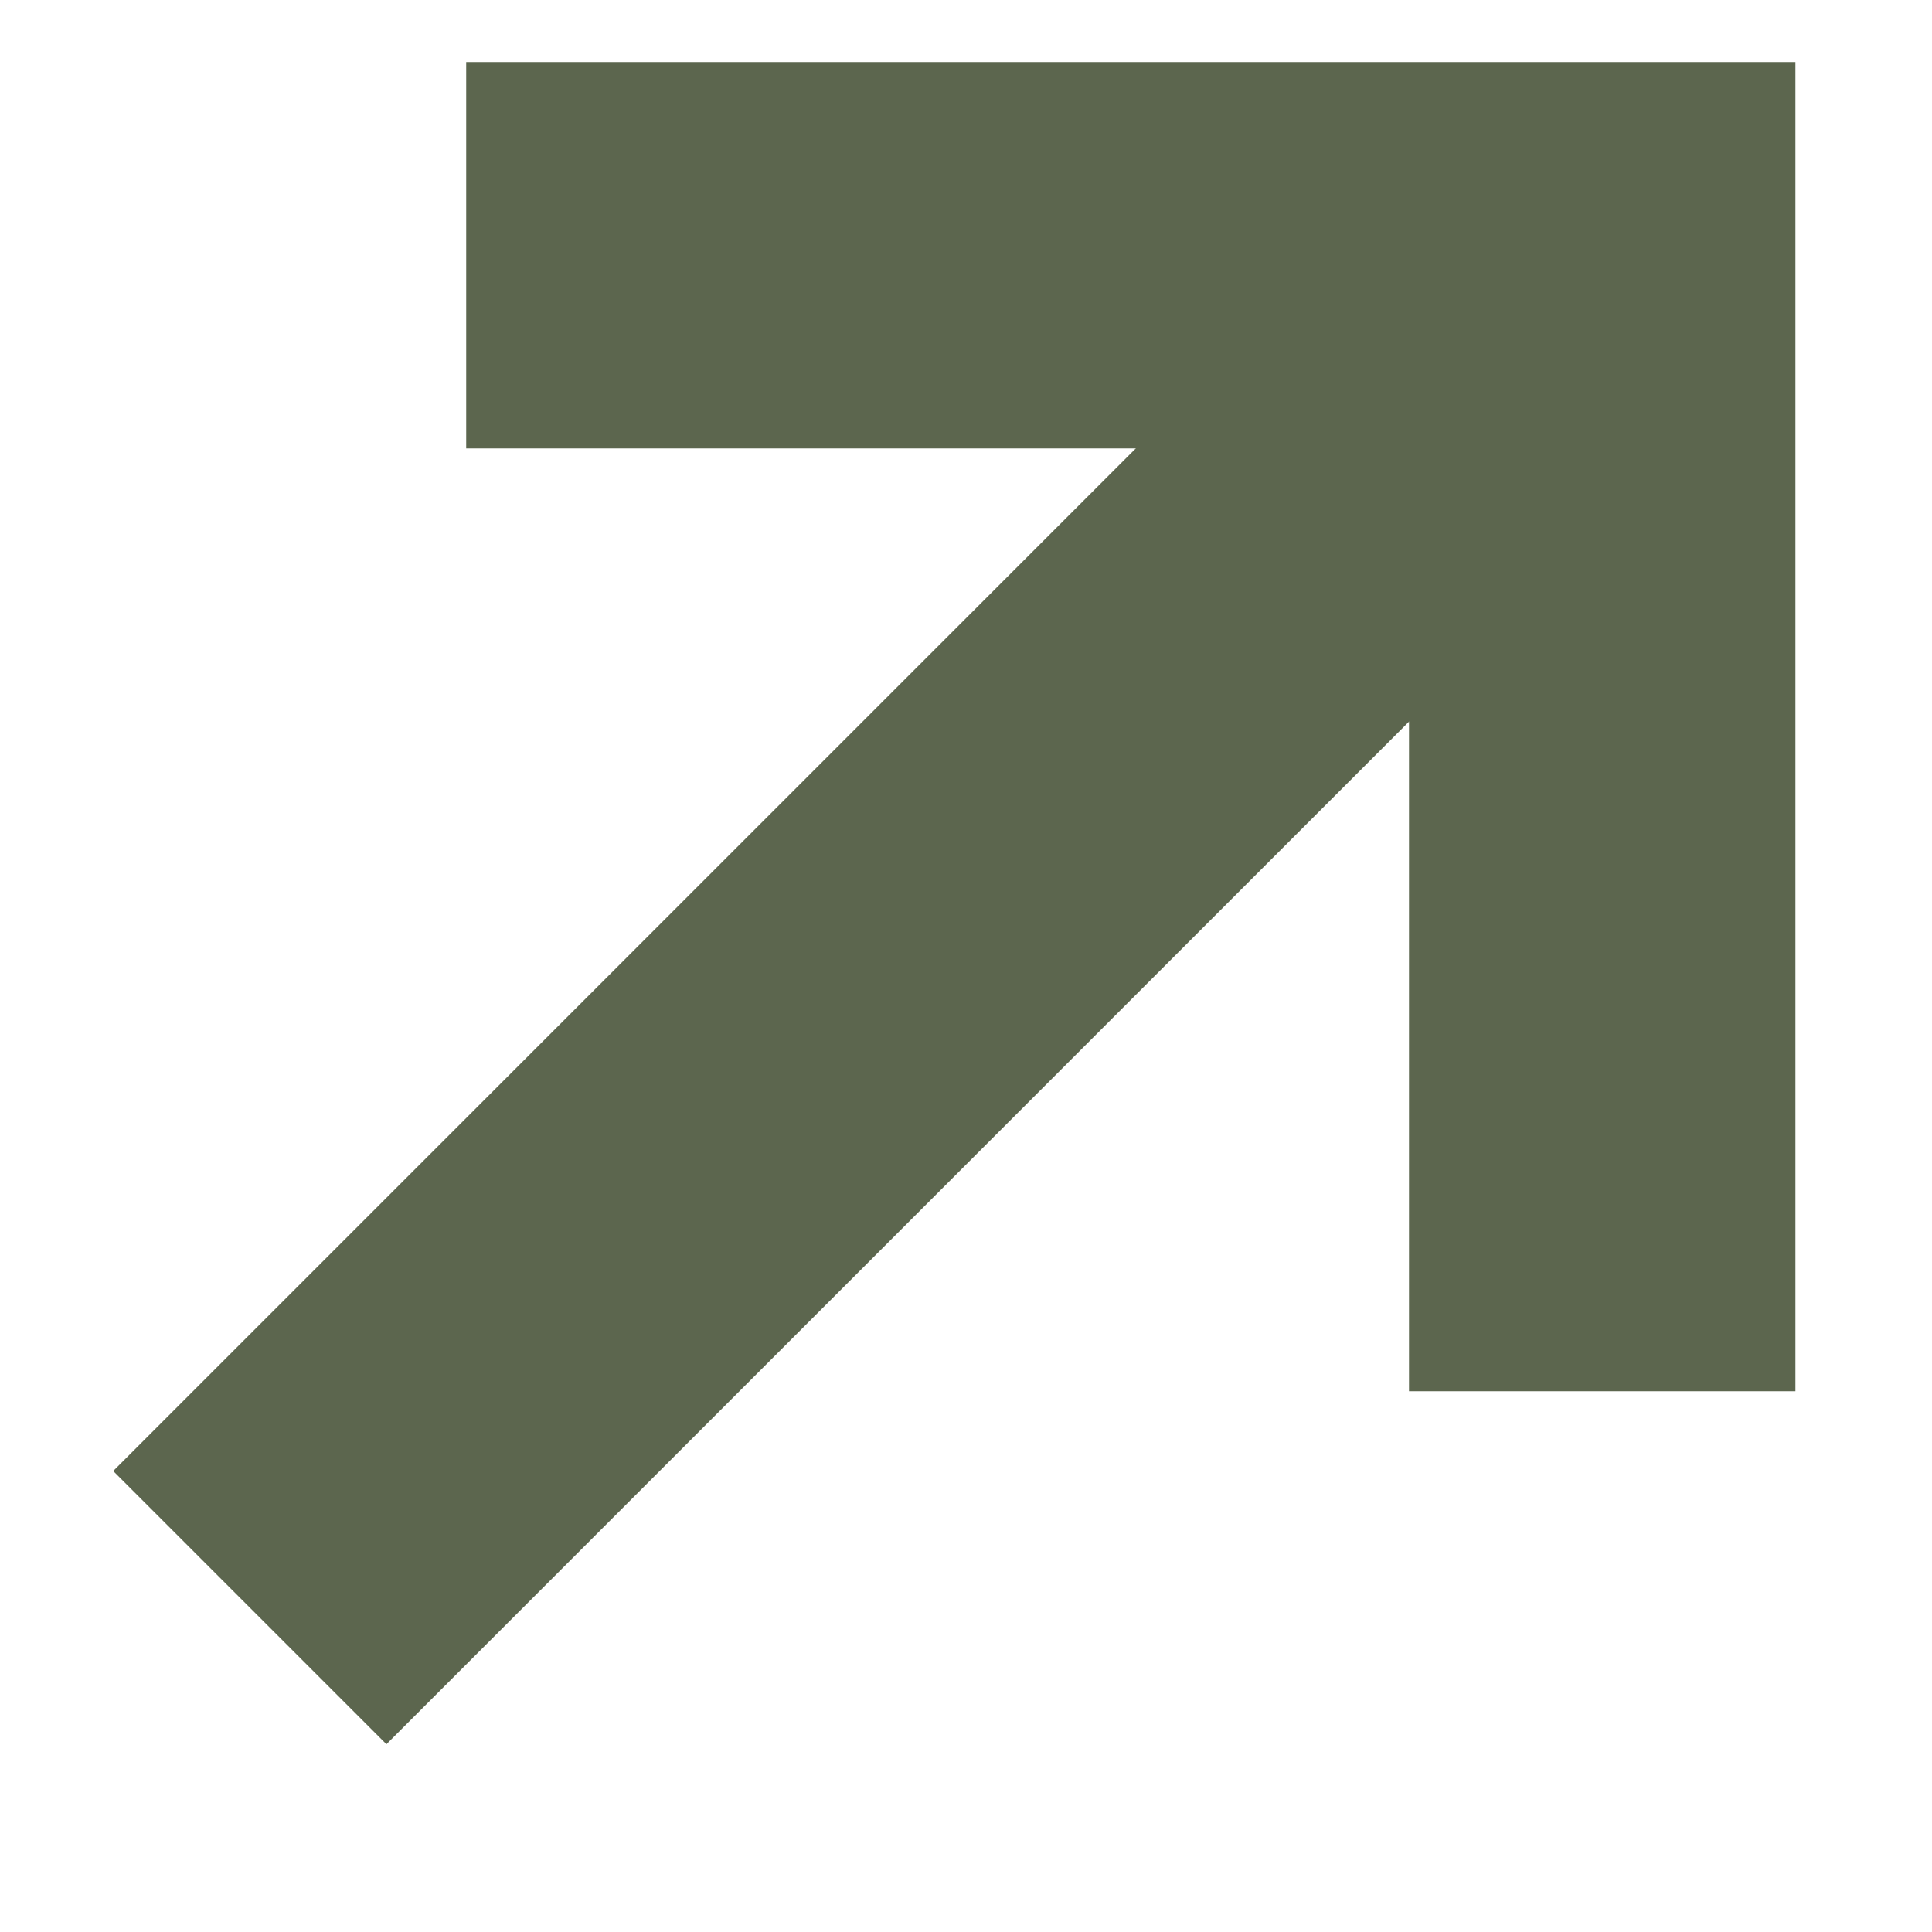 <svg width="10" height="10" viewBox="0 0 10 10" fill="none" xmlns="http://www.w3.org/2000/svg">
<path d="M2.413 1.321H8.293V7.201" stroke="#5C664E" stroke-width="2"/>
<path d="M8.293 1.321L1.293 8.321" stroke="#5C664E" stroke-width="2"/>
</svg>
